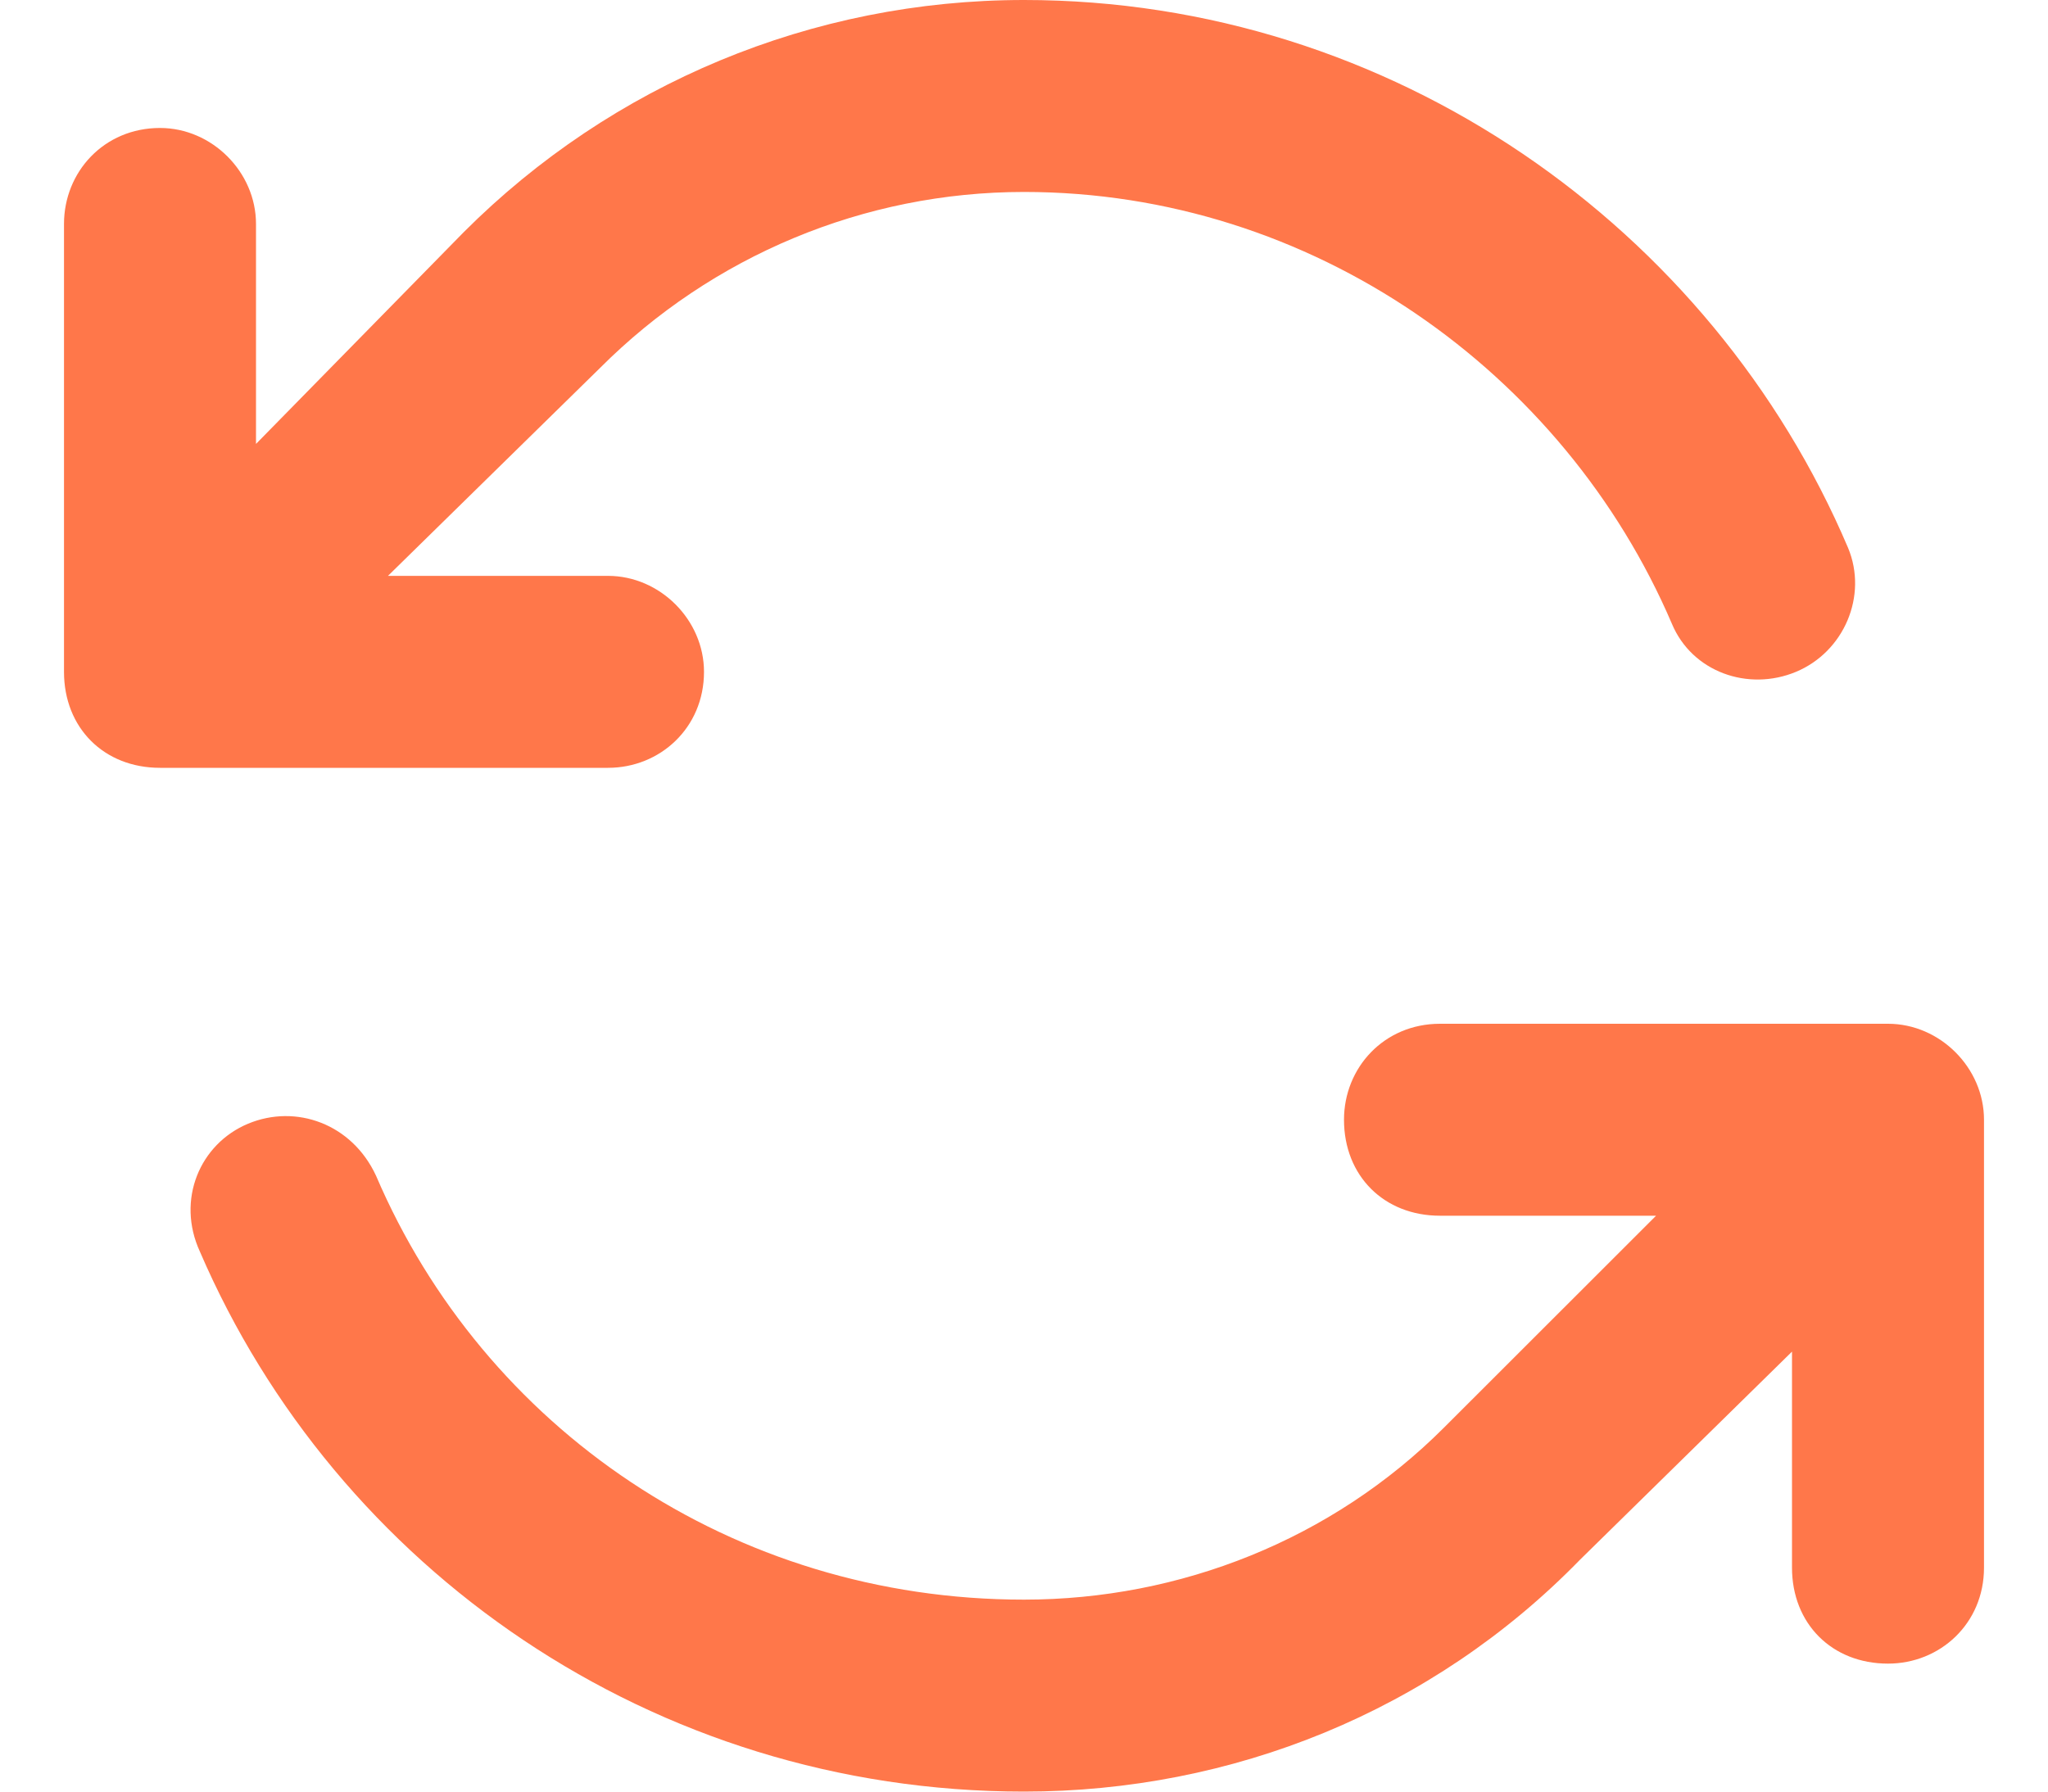 <svg width="16" height="14" viewBox="0 0 16 14" fill="none" xmlns="http://www.w3.org/2000/svg">
<path d="M13.062 4.875C12.219 2.906 10.25 1.5 8 1.5C6.75 1.5 5.562 2 4.688 2.875L3.031 4.5H4.75C5.156 4.5 5.5 4.844 5.5 5.25C5.5 5.688 5.156 6 4.75 6H1.25C0.812 6 0.5 5.688 0.5 5.25V1.75C0.5 1.344 0.812 1 1.25 1C1.656 1 2 1.344 2 1.75V3.469L3.625 1.812C4.781 0.656 6.344 0 8 0C10.875 0 13.375 1.781 14.438 4.281C14.594 4.656 14.406 5.094 14.031 5.25C13.656 5.406 13.219 5.25 13.062 4.875ZM1.562 9.781C1.375 9.375 1.562 8.938 1.938 8.781C2.312 8.625 2.75 8.781 2.938 9.188C3.781 11.156 5.719 12.5 8 12.5C9.219 12.5 10.406 12.031 11.281 11.156L12.938 9.5H11.25C10.812 9.5 10.5 9.188 10.5 8.75C10.5 8.344 10.812 8 11.25 8H14.75C15.156 8 15.5 8.344 15.5 8.75V12.25C15.5 12.688 15.156 13 14.75 13C14.312 13 14 12.688 14 12.25V10.562L12.344 12.188C11.188 13.375 9.625 14 8 14C5.094 14 2.625 12.25 1.562 9.781Z" fill="#FF774A"/>
</svg>
